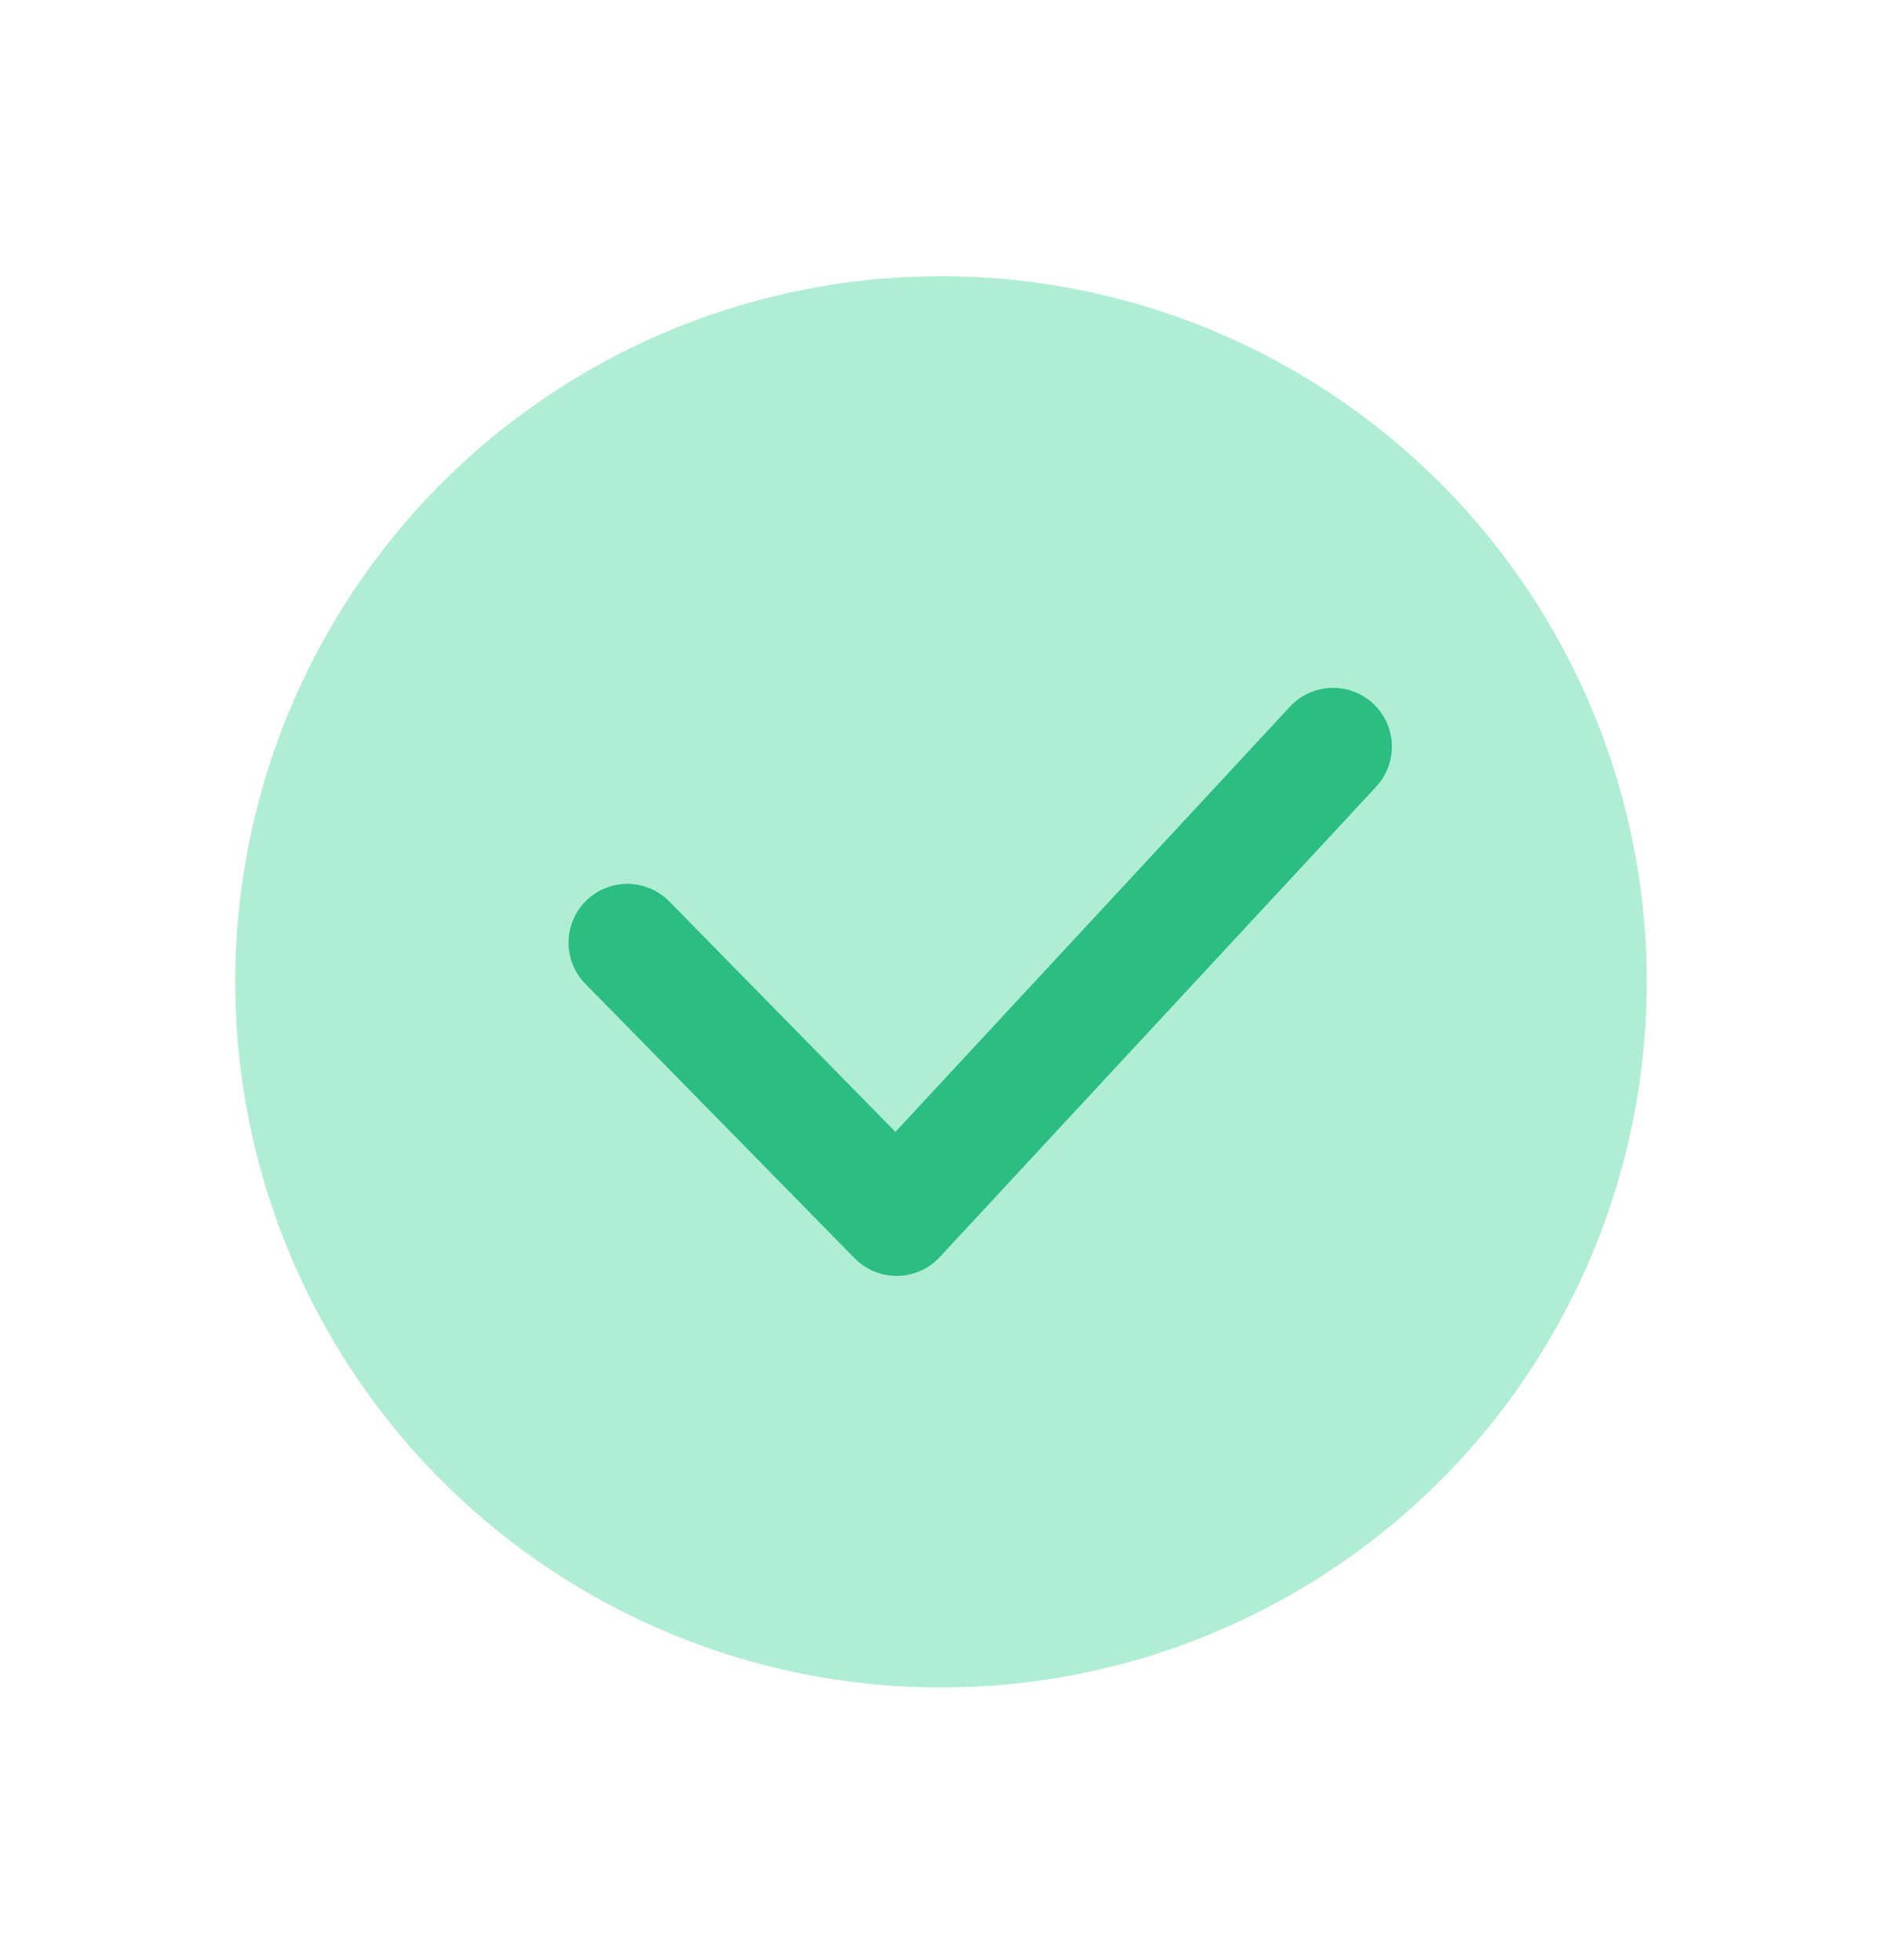<svg width="24" height="25" viewBox="0 0 24 25" fill="none" xmlns="http://www.w3.org/2000/svg">
<circle cx="12" cy="12.523" r="9" fill="#AFEED4"/>
<path d="M8 12.023L11.434 15.523L17 9.523" stroke="#2BBD81" stroke-width="1.5" stroke-linecap="round" stroke-linejoin="round"/>
</svg>
